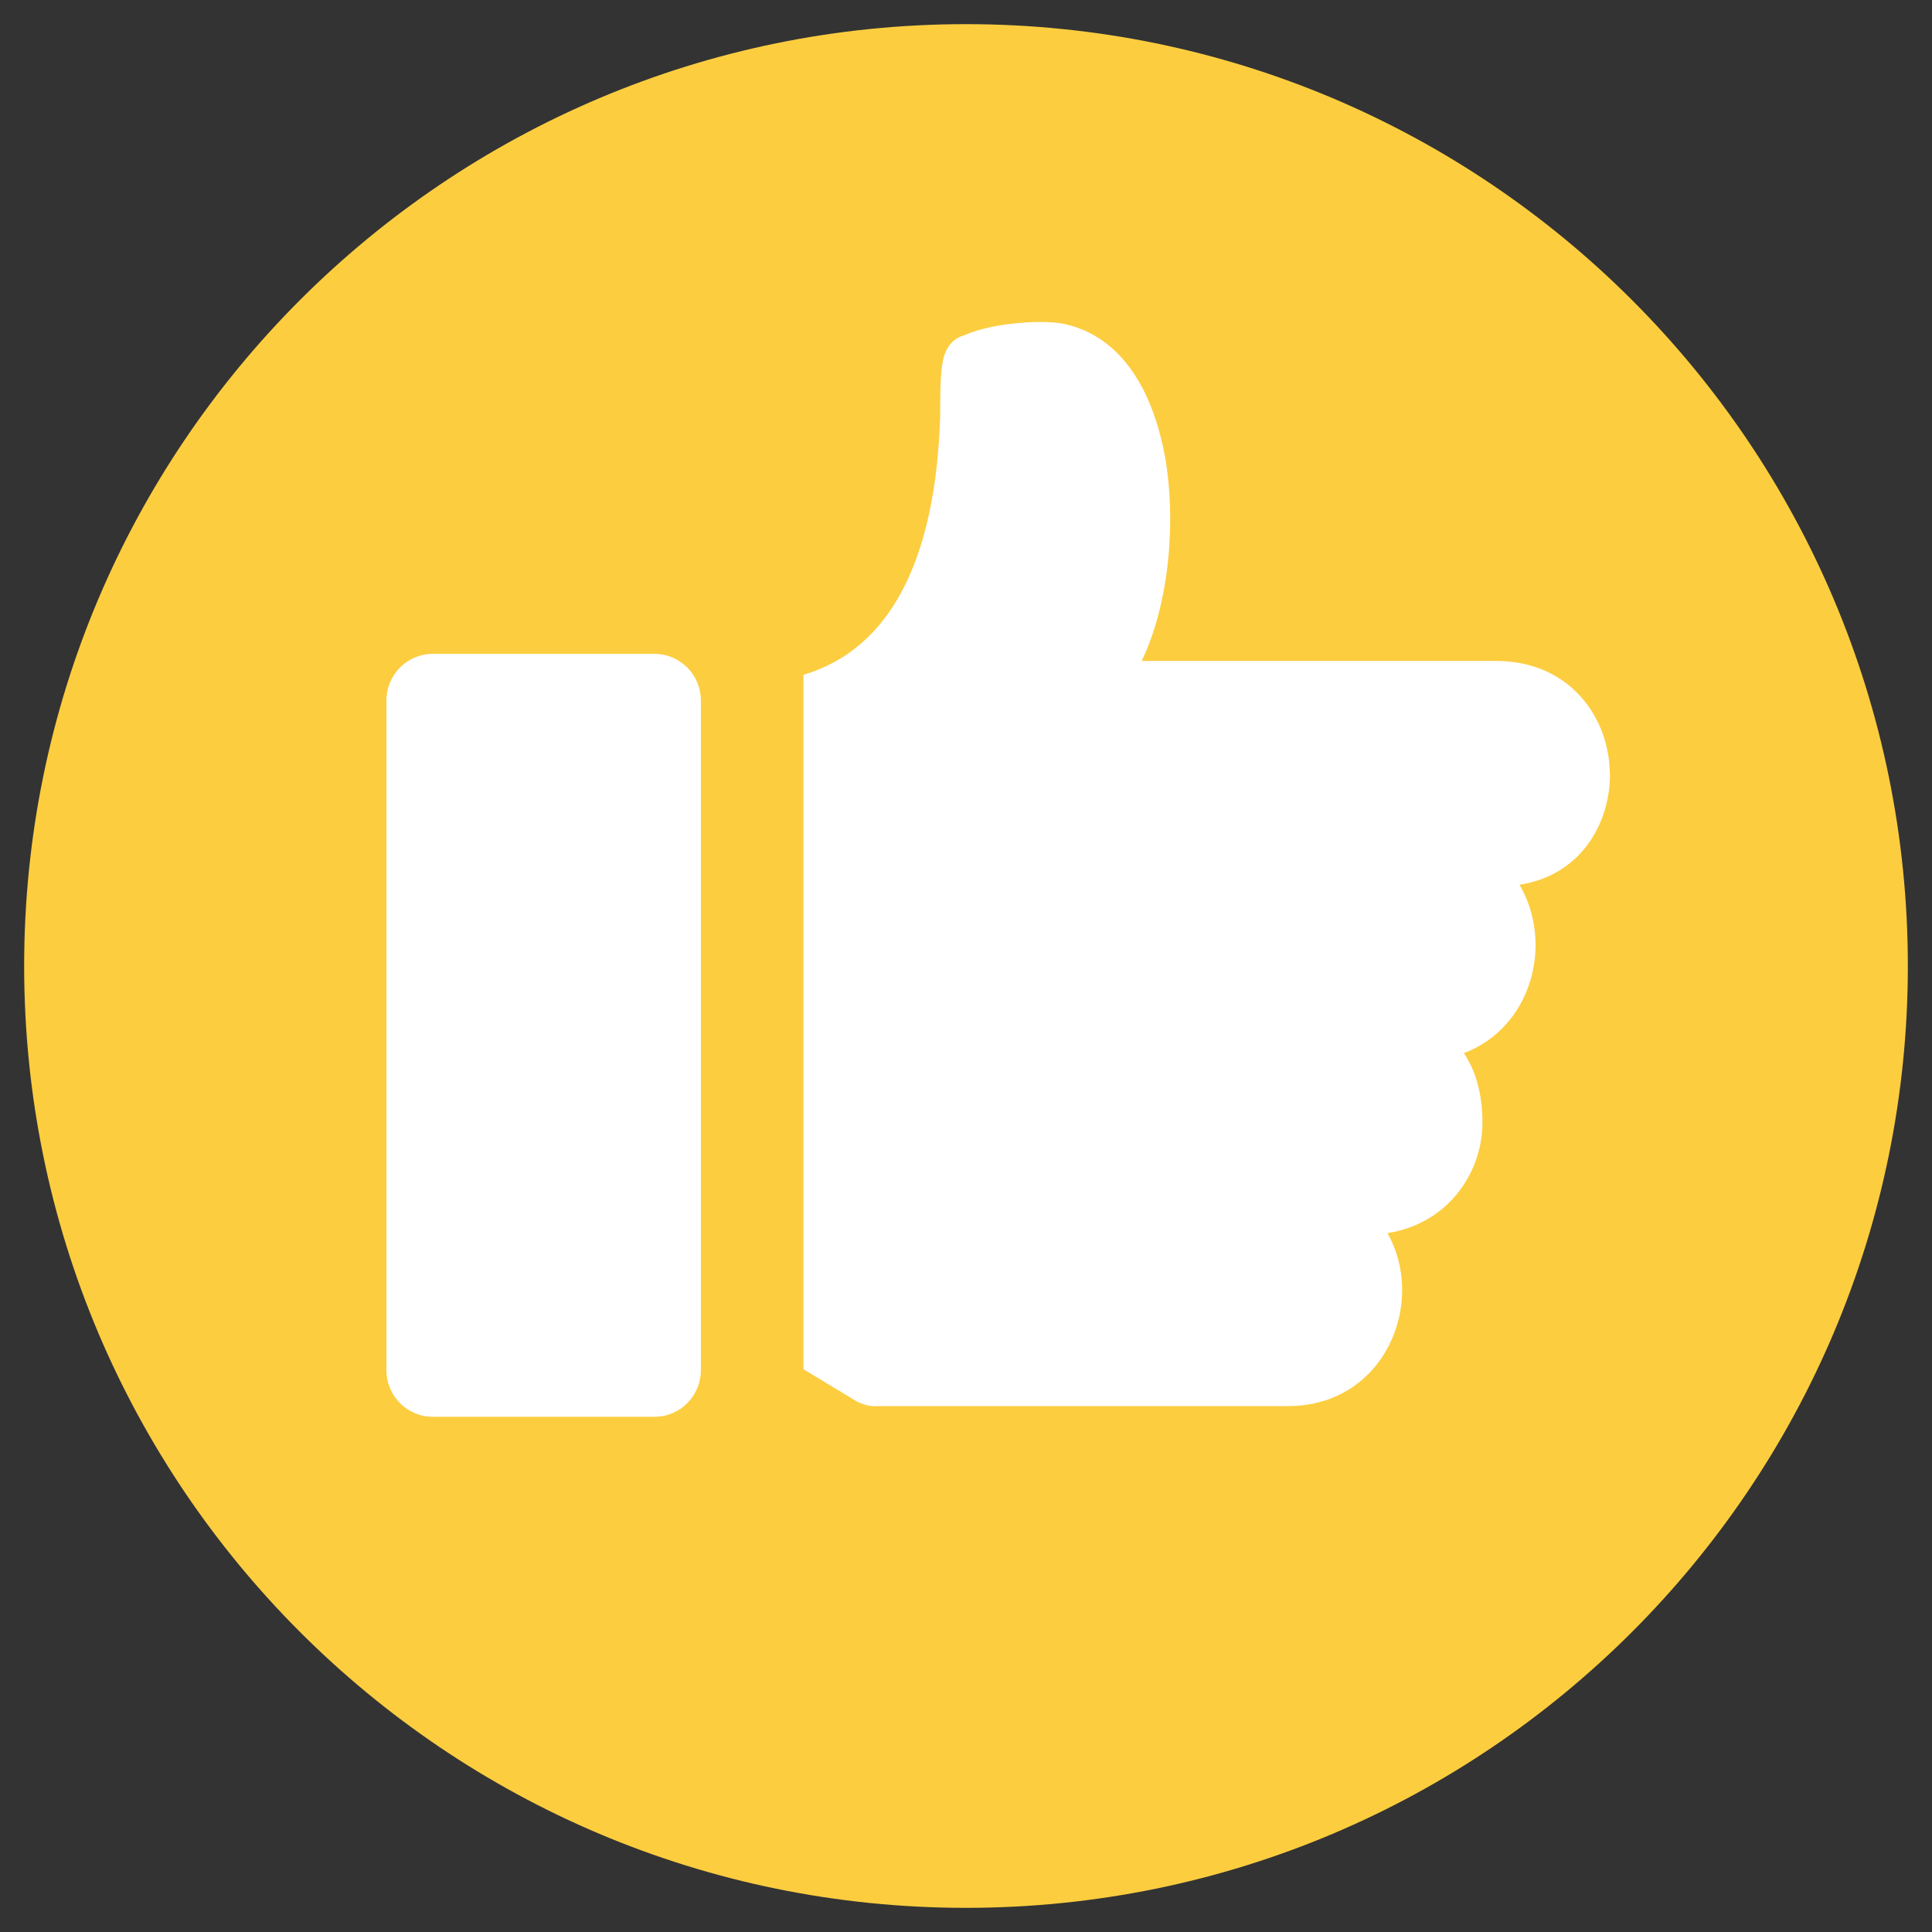 <svg width="80" height="80" viewBox="0 0 80 80" fill="none" xmlns="http://www.w3.org/2000/svg">
<rect x="0" y="0" width="80" height="80" fill="#333333" stroke="none"/>
<path d="M40 79C61.539 79 79 61.539 79 40C79 18.461 61.539 1 40 1C18.461 1 1 18.461 1 40C1 61.539 18.461 79 40 79Z" fill="#FCCD3F"/>
<path d="M40.476 16.193H40.381H40.476ZM17.92 58.667H27.102C28.162 58.667 29.022 57.801 29.022 56.732V29.009C29.022 27.941 28.162 27.075 27.102 27.075H17.92C16.86 27.075 16 27.941 16 29.009V56.732C16 57.801 16.86 58.667 17.92 58.667ZM66.657 32.05C66.657 29.758 65.026 27.369 61.954 27.369H47.275C48.422 24.981 48.716 21.542 48.233 18.868C47.654 15.811 46.222 13.9 44.108 13.423C43.34 13.232 41.13 13.327 39.888 13.9C39.499 13.996 39.12 14.378 39.025 15.047C38.93 15.524 38.93 16.575 38.93 17.244C38.741 23.262 36.816 26.892 33.269 27.943V56.696L35.479 58.033C35.668 58.129 35.962 58.224 36.152 58.224H53.325C57.355 58.224 59.081 53.925 57.45 51.06C59.944 50.678 61.385 48.576 61.385 46.474C61.385 45.519 61.195 44.468 60.617 43.609C63.395 42.558 64.362 39.119 62.921 36.635C65.415 36.253 66.667 34.152 66.667 32.05H66.657Z" fill="white"/>
</svg>

